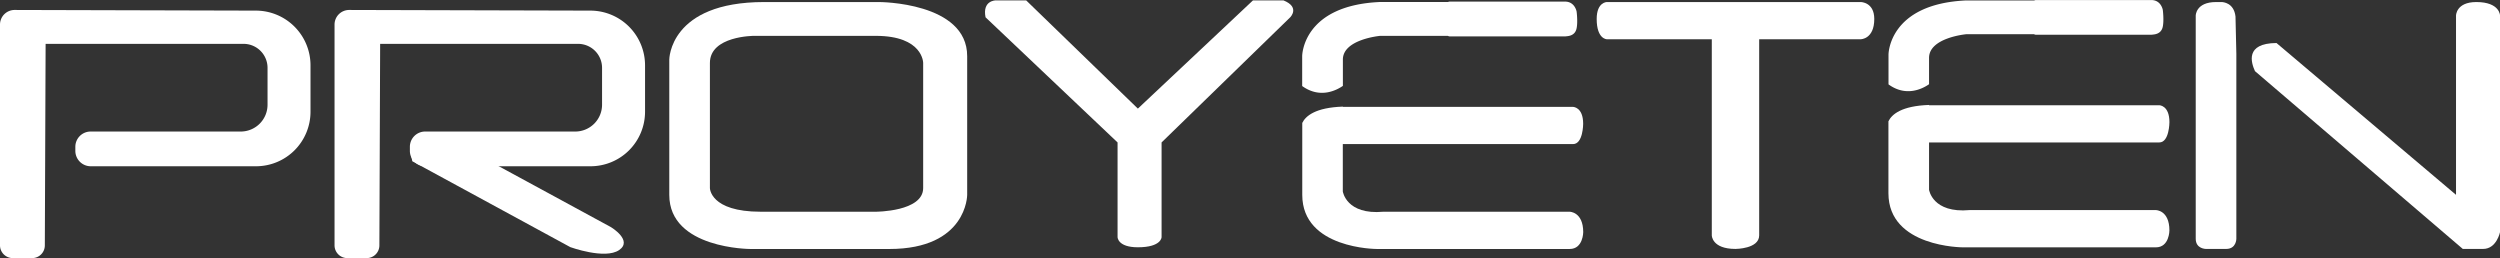 <svg xmlns="http://www.w3.org/2000/svg" viewBox="0 0 1563.8 161.45"><rect x="0" y="0" width="1563.8" height="161.45" fill="#333333" stroke="none"/><defs><style>.cls-1{fill:#fff;}</style></defs><g id="Layer_2" data-name="Layer 2"><g id="Capa_1" data-name="Capa 1"><path class="cls-1" d="M549.94,1.28h-72c-59.29,0-59.29,36-59.29,36v84.63c0,33.84,50.82,33.84,50.82,33.84h86.82c48.7,0,48.7-33.84,48.7-33.84V35.13C605,1.28,549.94,1.28,549.94,1.28Zm27.52,116.35c0,14.81-29.64,14.81-29.64,14.81h-72c-31.76,0-31.76-14.81-31.76-14.81V39.36c0-16.93,27.53-16.93,27.53-16.93h76.23c29.64,0,29.64,16.93,29.64,16.93Z"/><path class="cls-1" d="M616.48,10.82,699.06,89.1v59.23s0,6.35,12.71,6.35c14.82,0,14.82-6.35,14.82-6.35V89.1l80.47-78.28s6.35-6.34-4.24-10.58H783.76l-72,67.7L641.89.24H622.83S614.36.24,616.48,10.82Z"/><path class="cls-1" d="M1070.76,24.55v122.7s0,8.46,14.82,8.46c0,0,14.82,0,14.82-8.46V24.55h63.53s8.47,0,8.47-12.69c0-10.58-8.47-10.58-8.47-10.58H1005.11s-6.35,0-6.35,10.58c0,12.69,6.35,12.69,6.35,12.69Z"/><path class="cls-1" d="M1206.66,52.68V36.21c0-12.69,23.29-14.81,23.29-14.81h42.39a2.4,2.4,0,0,0,1.22.33h71.89a3.11,3.11,0,0,0,.43,0c1.21-.22,6,0,7-5.14.81-4.06,0-10.35,0-10.35s-1-6.21-7.25-6.21h-72.1a2.5,2.5,0,0,0-1.06.24H1230c-48.7,2.12-48.7,33.85-48.7,33.85V52.78C1192.66,61.05,1203.18,55.13,1206.66,52.68Z"/><path class="cls-1" d="M1348.54,131.41H1232.07c-23.29,2.11-25.41-12.7-25.41-12.7V89.1h144c6.36,0,6.36-12.7,6.36-12.7,0-10.57-6.36-10.57-6.36-10.57h-144v-.18c-17.17.59-23.3,5.86-25.41,10.22v45c0,33.85,46.59,33.85,46.59,33.85h120.7c8.47,0,8.47-10.58,8.47-10.58C1357,131.41,1348.54,131.41,1348.54,131.41Z"/><path class="cls-1" d="M840,53.72V37.24c0-12.69,23.29-14.81,23.29-14.81h42.38a2.47,2.47,0,0,0,1.23.34h71.89a2,2,0,0,0,.42,0c1.22-.21,6,0,7-5.14.82-4.06,0-10.35,0-10.35S985.16,1,978.94,1H906.85a2.5,2.5,0,0,0-1.06.25H863.24c-48.7,2.11-48.7,33.85-48.7,33.85V53.82C826,62.08,836.46,56.17,840,53.72Z"/><path class="cls-1" d="M981.82,132.44H865.36c-23.3,2.12-25.41-12.69-25.41-12.69V90.13h144c6.35,0,6.35-12.69,6.35-12.69,0-10.58-6.35-10.58-6.35-10.58H840v-.17c-17.17.58-23.31,5.85-25.41,10.21v45c0,33.84,46.58,33.84,46.58,33.84h120.7c8.47,0,8.47-10.57,8.47-10.57C990.29,132.44,981.82,132.44,981.82,132.44Z"/><path class="cls-1" d="M382.21,142.1,287.65,90.76c-32.95-9.67-31,5.49-29.75,10.1l98.86,53.73s21.66,7.86,30.49,1.85S382.21,142.1,382.21,142.1Z"/><path class="cls-1" d="M0,15.38V153.5a8,8,0,0,0,8,7.95h12.1a7.94,7.94,0,0,0,7.94-7.9l.49-126.12H152.35a15,15,0,0,1,15,14.94V65.51a16.77,16.77,0,0,1-16.78,16.77H56.68a9.55,9.55,0,0,0-9.55,9.54v2.57A9.63,9.63,0,0,0,56.76,104H160.11a34.1,34.1,0,0,0,34.12-34.09V40.85A34.22,34.22,0,0,0,160.08,6.64L9.18,6.23A9.15,9.15,0,0,0,0,15.38Z"/><path class="cls-1" d="M209.26,15.38V153.5a8,8,0,0,0,8,7.95h12.11a7.94,7.94,0,0,0,7.94-7.9l.48-126.12H361.6a15,15,0,0,1,15,14.94V65.51a16.78,16.78,0,0,1-16.78,16.77H265.94a9.54,9.54,0,0,0-9.55,9.54v2.57A9.63,9.63,0,0,0,266,104H369.37a34.11,34.11,0,0,0,34.12-34.09V40.85A34.23,34.23,0,0,0,369.33,6.64L218.44,6.23A9.15,9.15,0,0,0,209.26,15.38Z"/><path class="cls-1" d="M1389.58,1.28h-3.4c-12.71,0-12.71,8.46-12.71,8.46V149.37c0,6.34,6.36,6.34,6.36,6.34h12.7c6.35,0,6.35-6.34,6.35-6.34V33.73l-.53-23.38C1397.38,1.65,1390.49,1.29,1389.58,1.28Z"/><path class="cls-1" d="M1549,1.28c-12.71,0-12.71,8.46-12.71,8.46V121.87L1424,26.91c-19.87.12-15.83,12.37-13.47,17.59l130,111.21h12.71c8.47,0,10.59-10.57,10.59-10.57V9.74S1563.8,1.28,1549,1.28Z"/></g></g></svg>